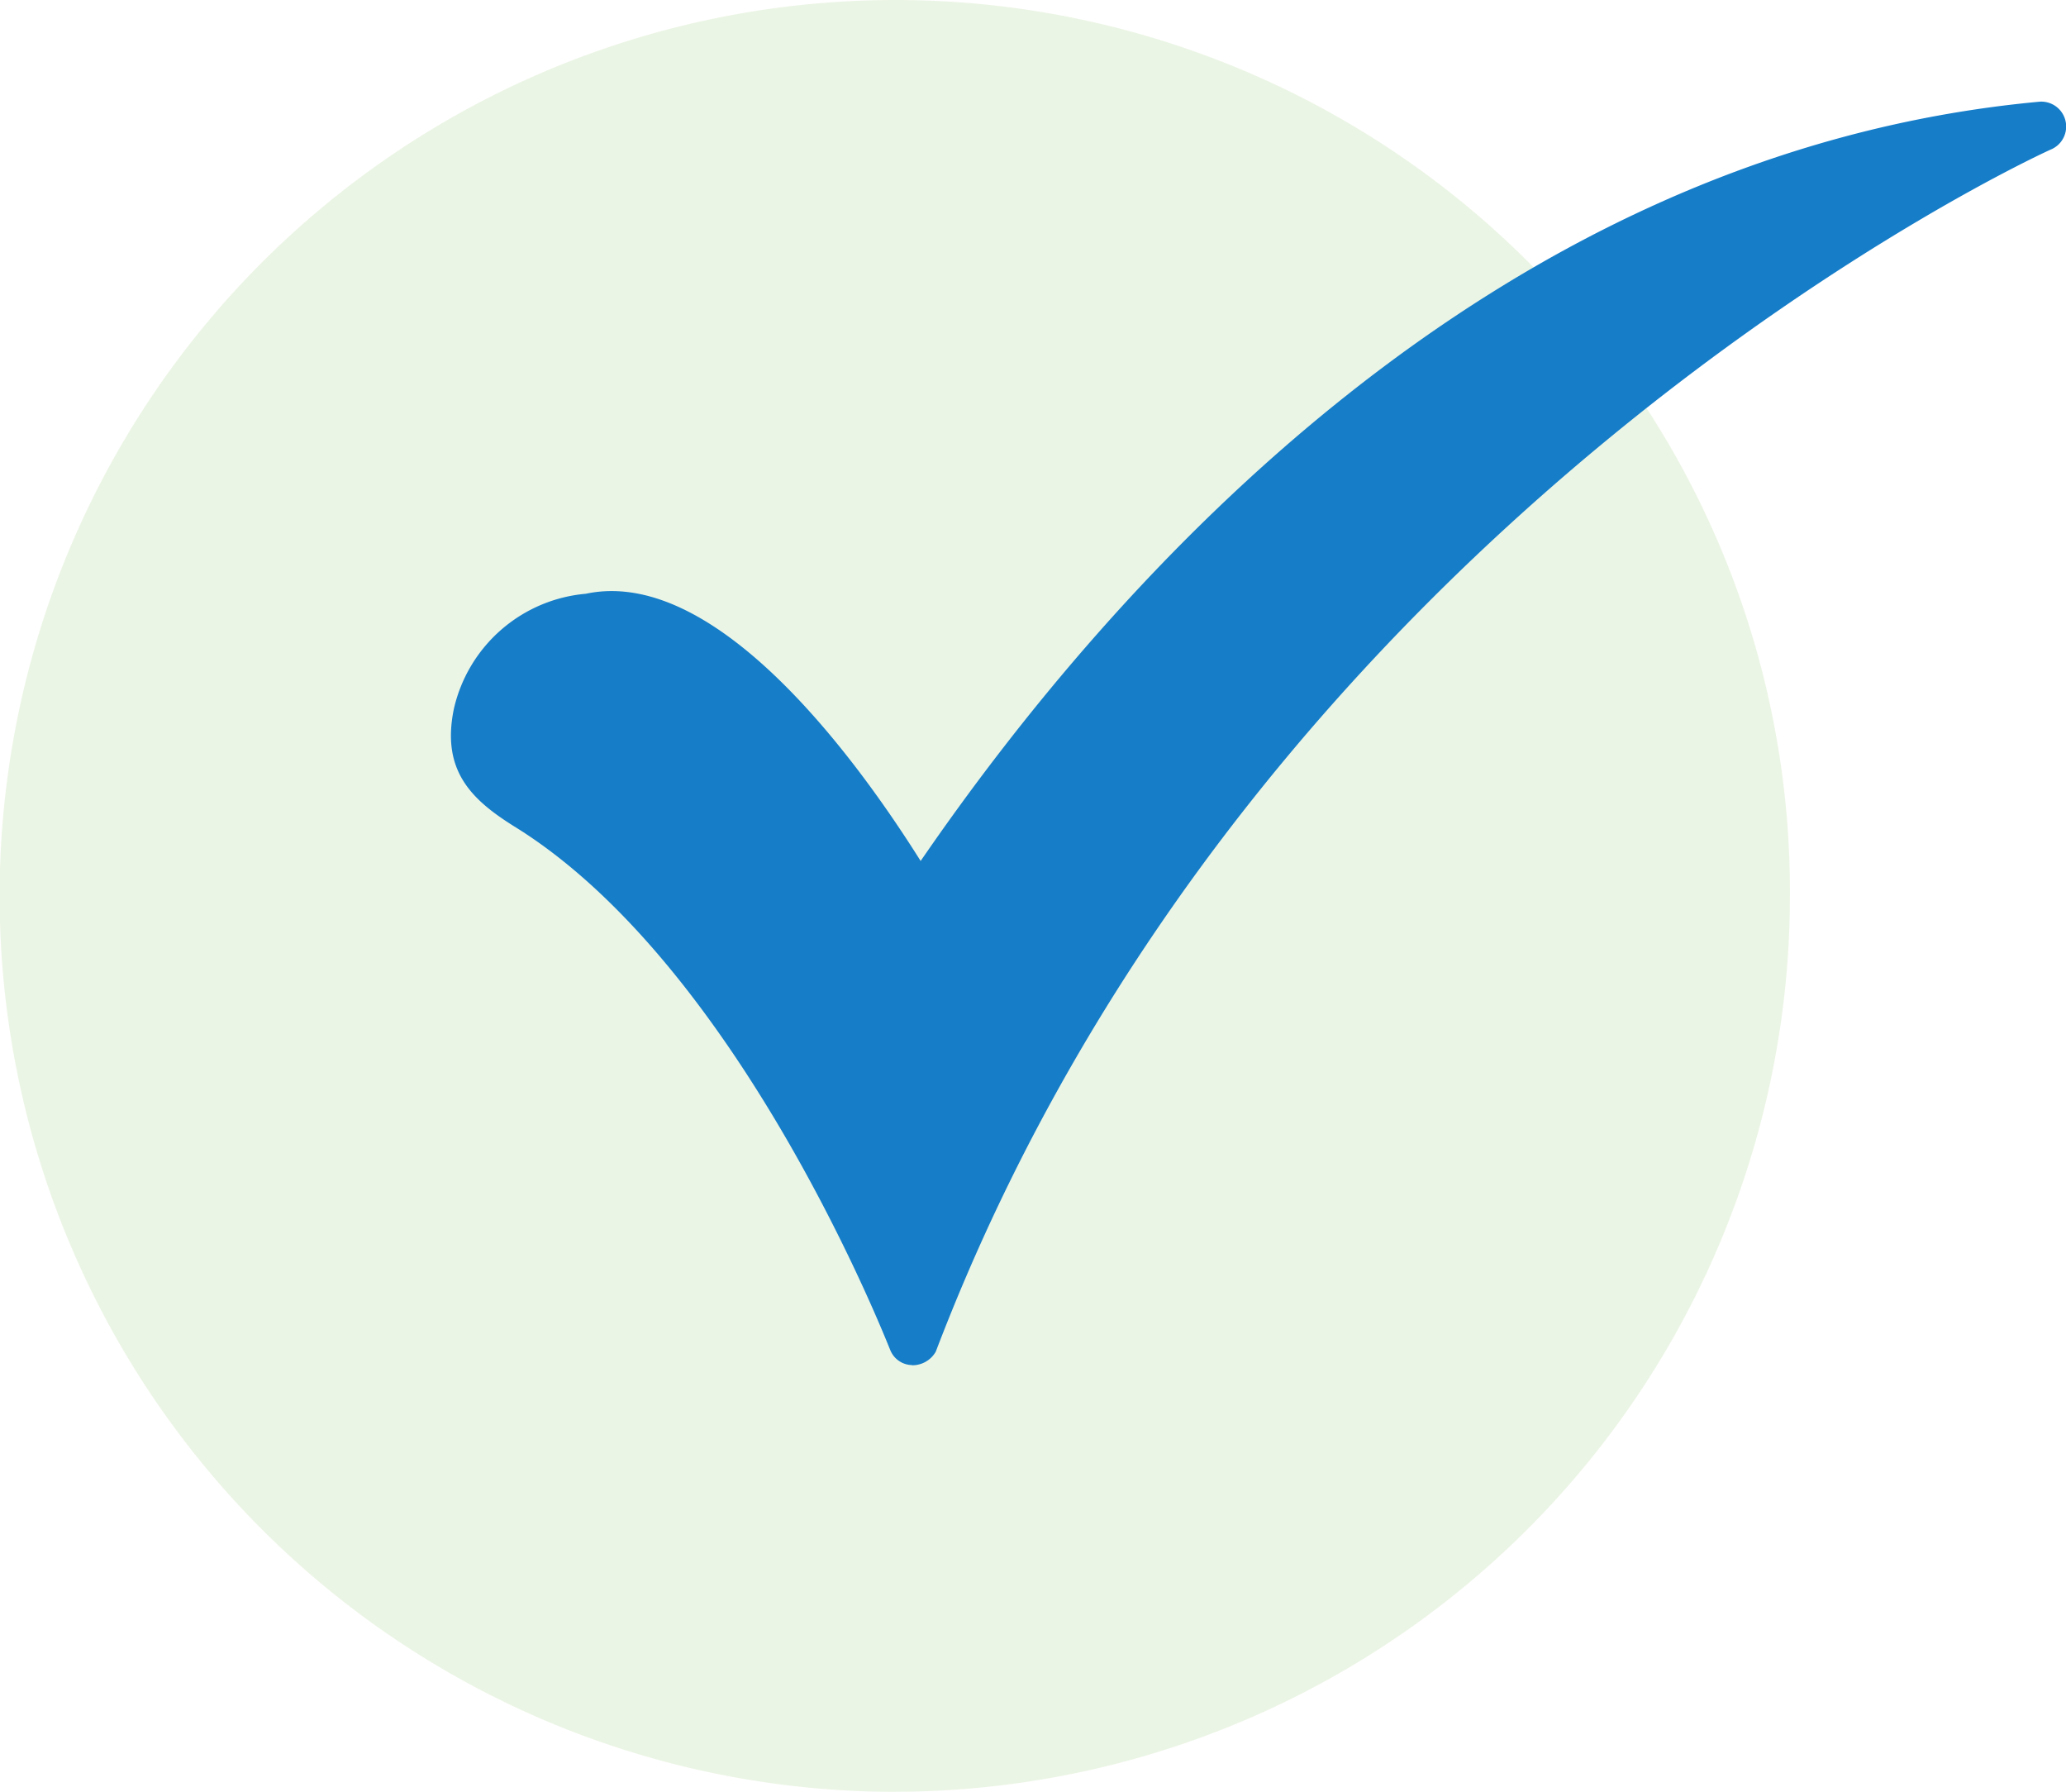 <svg xmlns="http://www.w3.org/2000/svg" width="34.597" height="30" viewBox="0 0 34.597 30">
  <g id="check" transform="translate(-0.003 -2.883)">
    <path id="Path_103911" data-name="Path 103911" d="M14.988,32.883A15,15,0,1,1,25.9,7.582a.371.371,0,0,1,.036.481l.88,1.151a.381.381,0,0,1,.518.142,14.845,14.845,0,0,1,2.643,8.526,15.006,15.006,0,0,1-14.985,15Zm0-3.1A11.9,11.9,0,1,1,23.282,9.354a.374.374,0,0,1,.035.529l1.113,1.383a.389.389,0,0,1,.539.114,11.946,11.946,0,0,1-9.981,18.405Z" fill="rgba(156,205,126,0.2)"/>
    <path id="Path_103912" data-name="Path 103912" d="M17.4,26.153a.4.4,0,0,1-.369-.255c-.028-.056-2.464-6.344-6.23-8.723-.737-.453-1.3-.934-1.076-2.011a2.49,2.49,0,0,1,2.209-1.925c2.265-.482,4.7,3.03,5.607,4.474C20.71,13.1,27.054,5.847,36.286,5a.417.417,0,0,1,.2.793c-.141.056-13.339,6.089-18.692,20.136a.452.452,0,0,1-.4.227Z" transform="translate(-2.121 -0.415)" fill="#167dc9"/>
  </g>
</svg>
